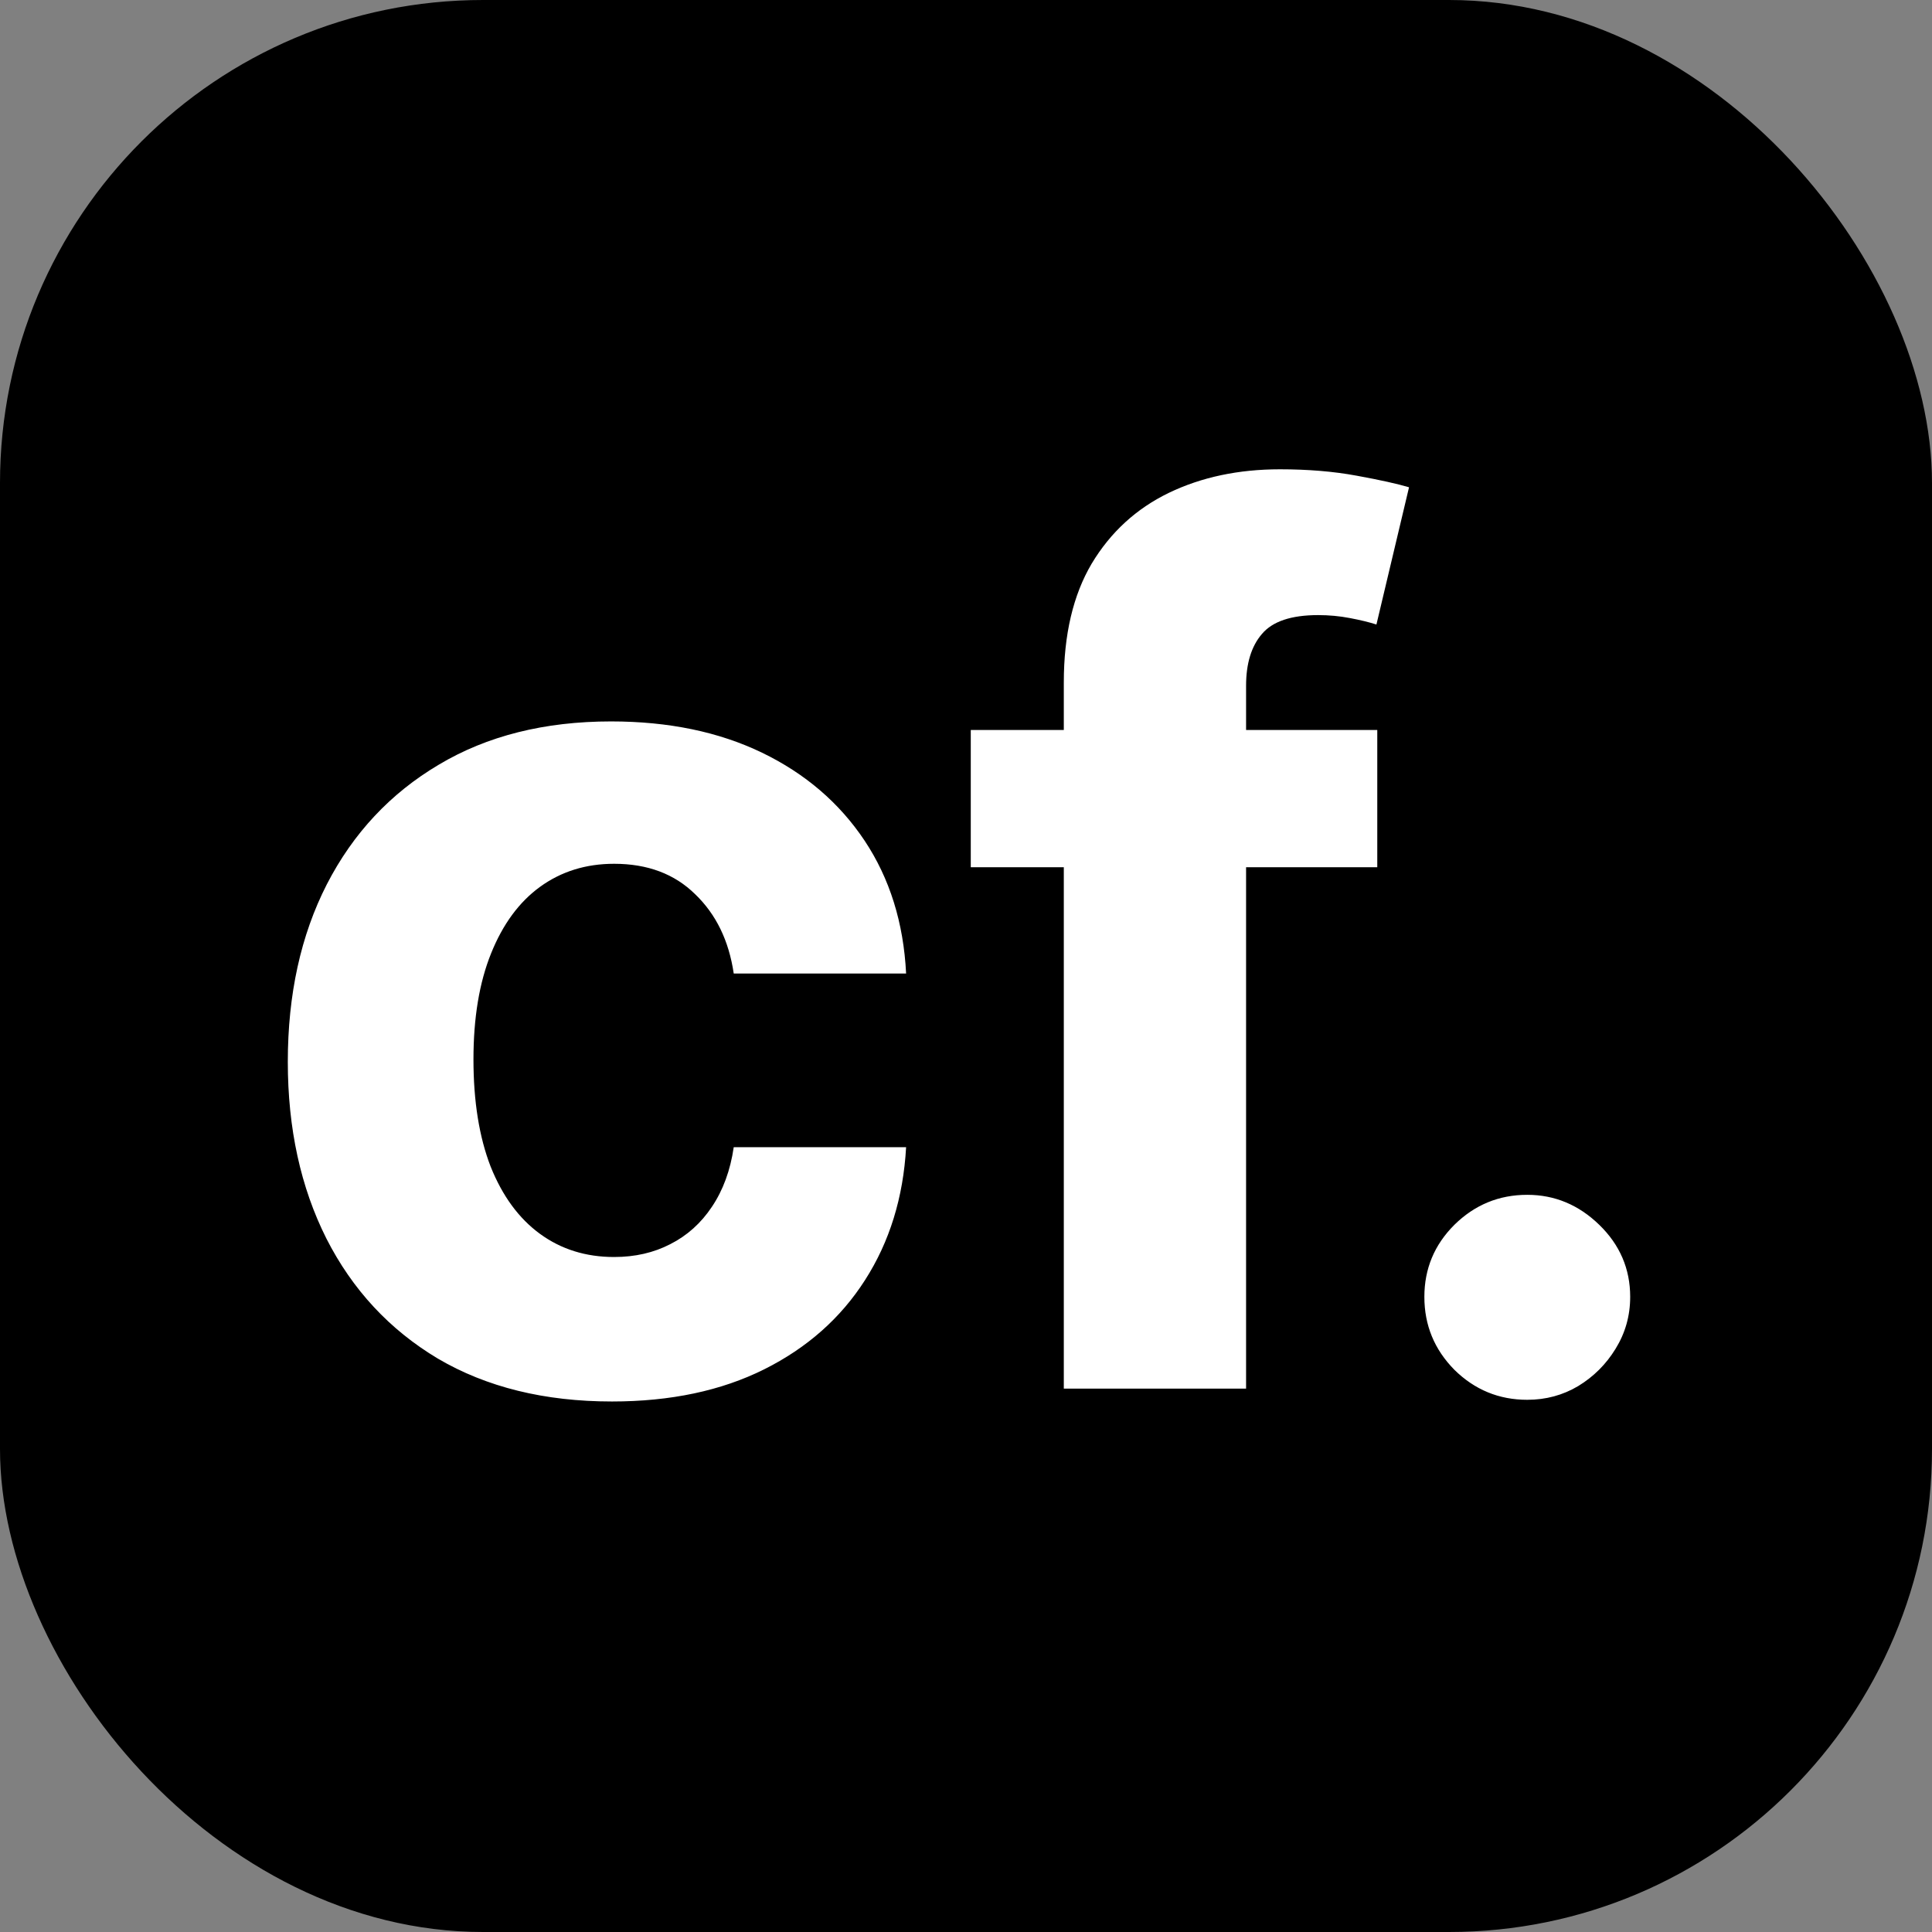 <svg width="32" height="32" viewBox="0 0 32 32" fill="none" xmlns="http://www.w3.org/2000/svg">
<rect x="0" y="0" width="32" height="32" fill="#808080" stroke="none"/>
<rect width="32" height="32" rx="8" fill="black"/>
<path d="M10.136 23.213C9.019 23.213 8.058 22.976 7.253 22.503C6.453 22.025 5.837 21.362 5.406 20.514C4.98 19.667 4.767 18.691 4.767 17.588C4.767 16.471 4.982 15.491 5.413 14.648C5.849 13.8 6.467 13.14 7.267 12.666C8.067 12.188 9.019 11.949 10.122 11.949C11.074 11.949 11.907 12.122 12.622 12.467C13.337 12.813 13.903 13.298 14.32 13.923C14.736 14.548 14.966 15.282 15.008 16.125H12.153C12.073 15.581 11.86 15.143 11.514 14.811C11.173 14.475 10.726 14.307 10.172 14.307C9.703 14.307 9.294 14.435 8.943 14.69C8.598 14.941 8.328 15.308 8.134 15.791C7.939 16.274 7.842 16.859 7.842 17.546C7.842 18.241 7.937 18.833 8.126 19.321C8.321 19.809 8.593 20.18 8.943 20.436C9.294 20.692 9.703 20.82 10.172 20.82C10.518 20.82 10.828 20.749 11.102 20.607C11.382 20.465 11.611 20.259 11.791 19.989C11.976 19.714 12.097 19.385 12.153 19.001H15.008C14.961 19.835 14.734 20.569 14.327 21.203C13.924 21.833 13.368 22.325 12.658 22.68C11.947 23.035 11.107 23.213 10.136 23.213ZM22.812 12.091V14.364H16.079V12.091H22.812ZM17.62 23V11.303C17.62 10.512 17.774 9.856 18.082 9.335C18.395 8.814 18.821 8.424 19.36 8.163C19.9 7.903 20.513 7.773 21.2 7.773C21.664 7.773 22.088 7.808 22.471 7.879C22.86 7.95 23.148 8.014 23.338 8.071L22.798 10.344C22.68 10.306 22.533 10.27 22.358 10.237C22.187 10.204 22.012 10.188 21.832 10.188C21.387 10.188 21.077 10.292 20.902 10.5C20.726 10.704 20.639 10.99 20.639 11.359V23H17.62ZM25.296 23.185C24.827 23.185 24.425 23.019 24.089 22.688C23.757 22.351 23.592 21.949 23.592 21.48C23.592 21.016 23.757 20.618 24.089 20.287C24.425 19.956 24.827 19.79 25.296 19.79C25.751 19.79 26.148 19.956 26.489 20.287C26.83 20.618 27.001 21.016 27.001 21.48C27.001 21.793 26.92 22.079 26.759 22.34C26.603 22.595 26.397 22.801 26.141 22.957C25.886 23.109 25.604 23.185 25.296 23.185Z" fill="white"/>
</svg>
